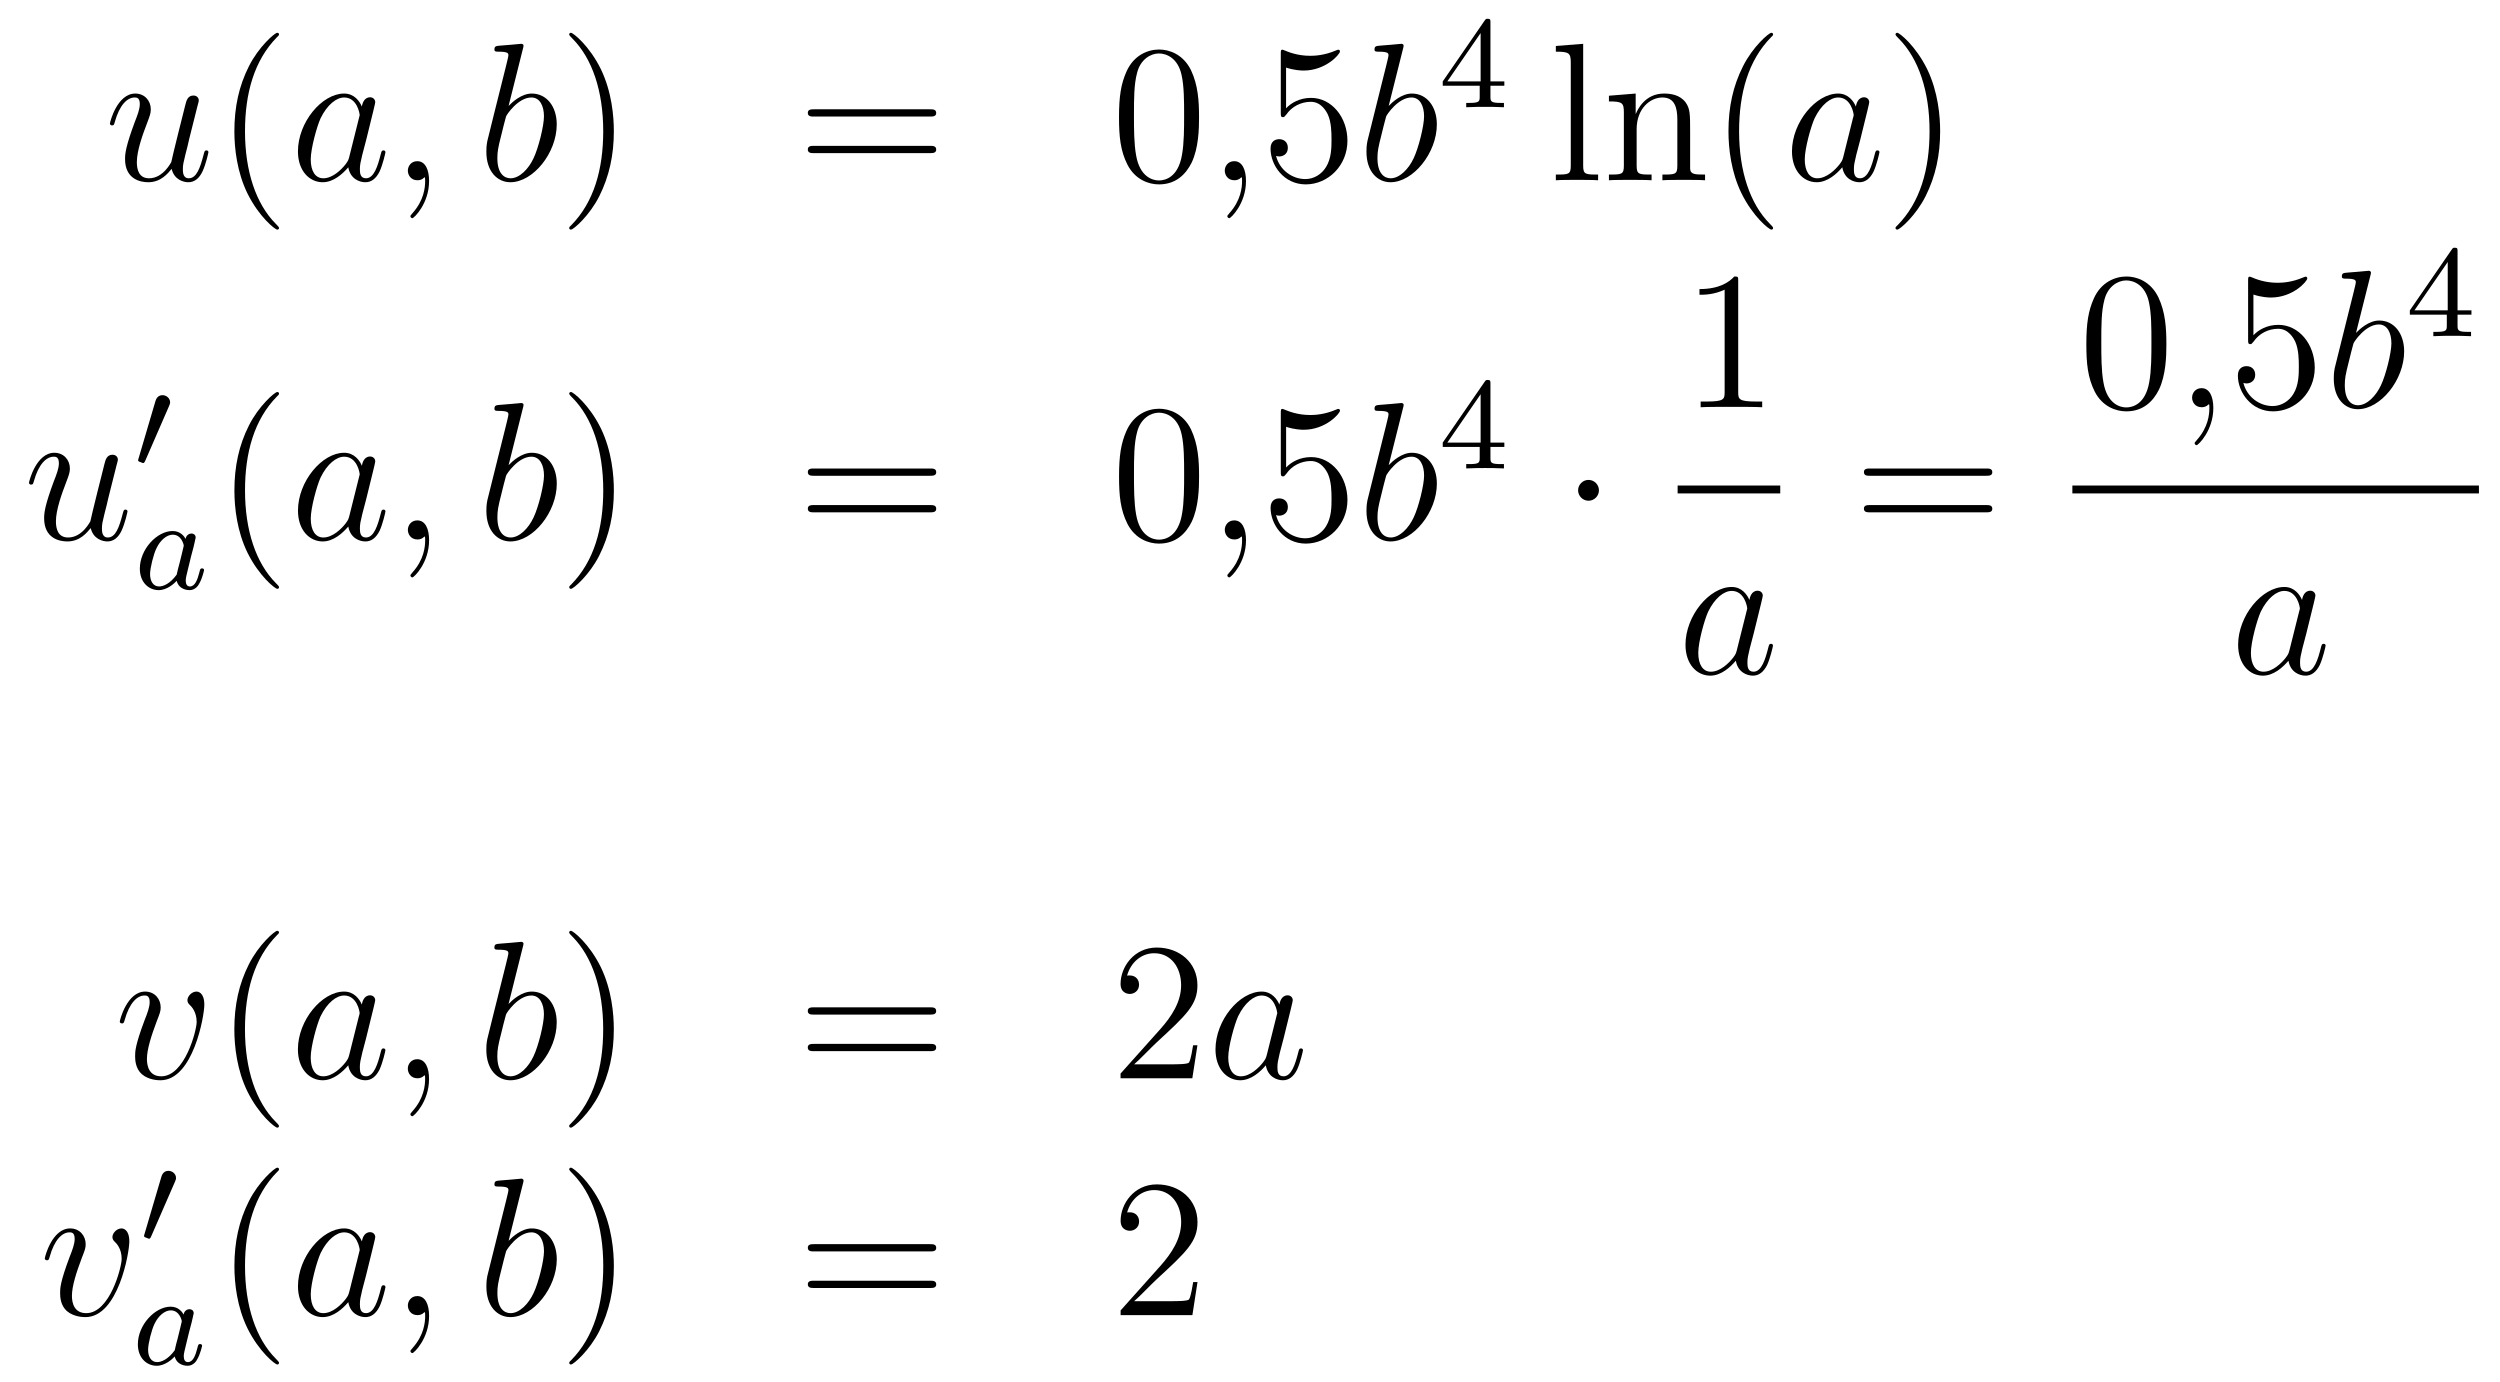 <?xml version='1.0'?>
<!-- This file was generated by dvisvgm 1.14.1 -->
<svg height='84pt' version='1.1' viewBox='0 -84 152 84' width='152pt' xmlns='http://www.w3.org/2000/svg' xmlns:xlink='http://www.w3.org/1999/xlink'>
<g id='page1'>
<g transform='matrix(1 0 0 1 -132 583)'>
<path d='M142.436 -656.733C142.592 -656.064 143.166 -655.92 143.453 -655.92C143.835 -655.92 144.122 -656.172 144.313 -656.578C144.516 -657.008 144.672 -657.713 144.672 -657.749C144.672 -657.809 144.624 -657.857 144.552 -657.857C144.445 -657.857 144.433 -657.797 144.385 -657.618C144.17 -656.793 143.954 -656.16 143.476 -656.16C143.118 -656.16 143.118 -656.554 143.118 -656.709C143.118 -656.984 143.153 -657.104 143.273 -657.606C143.357 -657.929 143.441 -658.252 143.512 -658.586L144.002 -660.535C144.086 -660.833 144.086 -660.858 144.086 -660.893C144.086 -661.073 143.943 -661.192 143.763 -661.192C143.417 -661.192 143.333 -660.893 143.261 -660.594C143.142 -660.128 142.496 -657.558 142.413 -657.14C142.401 -657.14 141.934 -656.16 141.062 -656.16C140.44 -656.16 140.32 -656.697 140.32 -657.14C140.32 -657.821 140.655 -658.777 140.966 -659.578C141.109 -659.961 141.169 -660.116 141.169 -660.355C141.169 -660.869 140.799 -661.312 140.225 -661.312C139.125 -661.312 138.683 -659.578 138.683 -659.483C138.683 -659.435 138.731 -659.375 138.814 -659.375C138.922 -659.375 138.934 -659.423 138.982 -659.59C139.268 -660.618 139.735 -661.073 140.189 -661.073C140.308 -661.073 140.5 -661.061 140.5 -660.678C140.5 -660.367 140.368 -660.021 140.189 -659.567C139.663 -658.144 139.603 -657.69 139.603 -657.331C139.603 -656.112 140.524 -655.92 141.014 -655.92C141.779 -655.92 142.197 -656.447 142.436 -656.733Z' fill-rule='evenodd'/>
<path d='M148.964 -653.135C148.964 -653.171 148.964 -653.195 148.761 -653.398C147.565 -654.606 146.896 -656.578 146.896 -659.017C146.896 -661.336 147.458 -663.332 148.844 -664.743C148.964 -664.85 148.964 -664.874 148.964 -664.91C148.964 -664.982 148.904 -665.006 148.856 -665.006C148.701 -665.006 147.721 -664.145 147.135 -662.973C146.525 -661.766 146.25 -660.487 146.25 -659.017C146.25 -657.952 146.418 -656.53 147.039 -655.251C147.744 -653.817 148.725 -653.039 148.856 -653.039C148.904 -653.039 148.964 -653.063 148.964 -653.135Z' fill-rule='evenodd'/>
<path d='M153.235 -657.462C153.176 -657.259 153.176 -657.235 153.008 -657.008C152.745 -656.673 152.22 -656.16 151.658 -656.16C151.167 -656.16 150.893 -656.602 150.893 -657.307C150.893 -657.965 151.263 -659.303 151.49 -659.806C151.897 -660.642 152.459 -661.073 152.925 -661.073C153.714 -661.073 153.869 -660.093 153.869 -659.997C153.869 -659.985 153.833 -659.829 153.821 -659.806L153.235 -657.462ZM154 -660.523C153.869 -660.833 153.546 -661.312 152.925 -661.312C151.574 -661.312 150.115 -659.567 150.115 -657.797C150.115 -656.614 150.809 -655.92 151.622 -655.92C152.279 -655.92 152.841 -656.434 153.176 -656.829C153.295 -656.124 153.857 -655.92 154.216 -655.92C154.575 -655.92 154.861 -656.136 155.076 -656.566C155.268 -656.973 155.435 -657.702 155.435 -657.749C155.435 -657.809 155.387 -657.857 155.316 -657.857C155.208 -657.857 155.196 -657.797 155.148 -657.618C154.969 -656.913 154.742 -656.16 154.252 -656.16C153.905 -656.16 153.881 -656.47 153.881 -656.709C153.881 -656.984 153.917 -657.116 154.025 -657.582C154.108 -657.881 154.168 -658.144 154.264 -658.491C154.706 -660.284 154.814 -660.714 154.814 -660.786C154.814 -660.953 154.682 -661.085 154.503 -661.085C154.12 -661.085 154.025 -660.666 154 -660.523ZM158.088 -655.992C158.088 -656.686 157.861 -657.2 157.371 -657.2C156.989 -657.2 156.797 -656.889 156.797 -656.626C156.797 -656.363 156.977 -656.04 157.383 -656.04C157.539 -656.04 157.67 -656.088 157.778 -656.195C157.801 -656.219 157.814 -656.219 157.825 -656.219C157.849 -656.219 157.849 -656.052 157.849 -655.992C157.849 -655.598 157.778 -654.821 157.084 -654.044C156.953 -653.9 156.953 -653.876 156.953 -653.853C156.953 -653.793 157.013 -653.733 157.072 -653.733C157.168 -653.733 158.088 -654.618 158.088 -655.992Z' fill-rule='evenodd'/>
<path d='M163.794 -664.037C163.806 -664.085 163.83 -664.157 163.83 -664.217C163.83 -664.336 163.711 -664.336 163.687 -664.336C163.675 -664.336 163.244 -664.3 163.029 -664.276C162.826 -664.264 162.647 -664.241 162.432 -664.228C162.145 -664.205 162.061 -664.193 162.061 -663.978C162.061 -663.858 162.18 -663.858 162.3 -663.858C162.91 -663.858 162.91 -663.75 162.91 -663.631C162.91 -663.547 162.814 -663.201 162.766 -662.985L162.479 -661.838C162.36 -661.36 161.678 -658.646 161.631 -658.431C161.571 -658.132 161.571 -657.929 161.571 -657.773C161.571 -656.554 162.252 -655.92 163.029 -655.92C164.416 -655.92 165.85 -657.702 165.85 -659.435C165.85 -660.535 165.229 -661.312 164.332 -661.312C163.711 -661.312 163.149 -660.798 162.922 -660.559L163.794 -664.037ZM163.041 -656.16C162.658 -656.16 162.24 -656.447 162.24 -657.379C162.24 -657.773 162.276 -658 162.491 -658.837C162.527 -658.993 162.718 -659.758 162.766 -659.913C162.79 -660.009 163.495 -661.073 164.308 -661.073C164.834 -661.073 165.073 -660.547 165.073 -659.925C165.073 -659.351 164.738 -658 164.44 -657.379C164.141 -656.733 163.591 -656.16 163.041 -656.16Z' fill-rule='evenodd'/>
<path d='M169.322 -659.017C169.322 -659.925 169.202 -661.407 168.533 -662.794C167.828 -664.228 166.847 -665.006 166.716 -665.006C166.668 -665.006 166.608 -664.982 166.608 -664.91C166.608 -664.874 166.608 -664.85 166.811 -664.647C168.007 -663.44 168.676 -661.467 168.676 -659.028C168.676 -656.709 168.114 -654.713 166.728 -653.302C166.608 -653.195 166.608 -653.171 166.608 -653.135C166.608 -653.063 166.668 -653.039 166.716 -653.039C166.871 -653.039 167.851 -653.9 168.437 -655.072C169.047 -656.291 169.322 -657.582 169.322 -659.017Z' fill-rule='evenodd'/>
<path d='M188.538 -659.913C188.706 -659.913 188.921 -659.913 188.921 -660.128C188.921 -660.355 188.718 -660.355 188.538 -660.355H181.497C181.33 -660.355 181.115 -660.355 181.115 -660.14C181.115 -659.913 181.318 -659.913 181.497 -659.913H188.538ZM188.538 -657.69C188.706 -657.69 188.921 -657.69 188.921 -657.905C188.921 -658.132 188.718 -658.132 188.538 -658.132H181.497C181.33 -658.132 181.115 -658.132 181.115 -657.917C181.115 -657.69 181.318 -657.69 181.497 -657.69H188.538Z' fill-rule='evenodd'/>
<path d='M204.902 -659.865C204.902 -660.858 204.842 -661.826 204.412 -662.734C203.922 -663.727 203.06 -663.989 202.475 -663.989C201.782 -663.989 200.933 -663.643 200.491 -662.651C200.156 -661.897 200.036 -661.156 200.036 -659.865C200.036 -658.706 200.12 -657.833 200.551 -656.984C201.017 -656.076 201.842 -655.789 202.464 -655.789C203.503 -655.789 204.101 -656.411 204.448 -657.104C204.878 -658 204.902 -659.172 204.902 -659.865ZM202.464 -656.028C202.081 -656.028 201.304 -656.243 201.077 -657.546C200.945 -658.263 200.945 -659.172 200.945 -660.009C200.945 -660.989 200.945 -661.873 201.137 -662.579C201.34 -663.38 201.949 -663.75 202.464 -663.75C202.918 -663.75 203.611 -663.475 203.838 -662.448C203.994 -661.766 203.994 -660.822 203.994 -660.009C203.994 -659.208 203.994 -658.299 203.862 -657.57C203.635 -656.255 202.882 -656.028 202.464 -656.028Z' fill-rule='evenodd'/>
<path d='M207.756 -655.992C207.756 -656.686 207.529 -657.2 207.04 -657.2C206.657 -657.2 206.466 -656.889 206.466 -656.626C206.466 -656.363 206.645 -656.04 207.052 -656.04C207.206 -656.04 207.338 -656.088 207.445 -656.195C207.469 -656.219 207.481 -656.219 207.493 -656.219C207.517 -656.219 207.517 -656.052 207.517 -655.992C207.517 -655.598 207.445 -654.821 206.753 -654.044C206.621 -653.9 206.621 -653.876 206.621 -653.853C206.621 -653.793 206.681 -653.733 206.741 -653.733C206.836 -653.733 207.756 -654.618 207.756 -655.992Z' fill-rule='evenodd'/>
<path d='M210.193 -662.89C210.708 -662.722 211.127 -662.71 211.258 -662.71C212.609 -662.71 213.469 -663.702 213.469 -663.87C213.469 -663.918 213.445 -663.978 213.373 -663.978C213.349 -663.978 213.326 -663.978 213.218 -663.93C212.549 -663.643 211.975 -663.607 211.664 -663.607C210.875 -663.607 210.313 -663.846 210.086 -663.942C210.002 -663.978 209.978 -663.978 209.966 -663.978C209.872 -663.978 209.872 -663.906 209.872 -663.714V-660.164C209.872 -659.949 209.872 -659.877 210.014 -659.877C210.074 -659.877 210.086 -659.889 210.206 -660.033C210.541 -660.523 211.103 -660.81 211.7 -660.81C212.334 -660.81 212.645 -660.224 212.74 -660.021C212.944 -659.554 212.956 -658.969 212.956 -658.514C212.956 -658.06 212.956 -657.379 212.621 -656.841C212.358 -656.411 211.891 -656.112 211.366 -656.112C210.576 -656.112 209.8 -656.65 209.584 -657.522C209.644 -657.498 209.716 -657.487 209.776 -657.487C209.978 -657.487 210.301 -657.606 210.301 -658.012C210.301 -658.347 210.074 -658.538 209.776 -658.538C209.561 -658.538 209.249 -658.431 209.249 -657.965C209.249 -656.948 210.062 -655.789 211.39 -655.789C212.74 -655.789 213.924 -656.925 213.924 -658.443C213.924 -659.865 212.968 -661.049 211.712 -661.049C211.031 -661.049 210.505 -660.75 210.193 -660.415V-662.89Z' fill-rule='evenodd'/>
<path d='M217.304 -664.037C217.316 -664.085 217.34 -664.157 217.34 -664.217C217.34 -664.336 217.22 -664.336 217.196 -664.336C217.184 -664.336 216.755 -664.3 216.539 -664.276C216.336 -664.264 216.156 -664.241 215.941 -664.228C215.654 -664.205 215.57 -664.193 215.57 -663.978C215.57 -663.858 215.69 -663.858 215.81 -663.858C216.42 -663.858 216.42 -663.75 216.42 -663.631C216.42 -663.547 216.324 -663.201 216.276 -662.985L215.989 -661.838C215.869 -661.36 215.189 -658.646 215.141 -658.431C215.081 -658.132 215.081 -657.929 215.081 -657.773C215.081 -656.554 215.762 -655.92 216.539 -655.92C217.926 -655.92 219.36 -657.702 219.36 -659.435C219.36 -660.535 218.738 -661.312 217.842 -661.312C217.22 -661.312 216.659 -660.798 216.432 -660.559L217.304 -664.037ZM216.551 -656.16C216.168 -656.16 215.75 -656.447 215.75 -657.379C215.75 -657.773 215.785 -658 216.001 -658.837C216.037 -658.993 216.228 -659.758 216.276 -659.913C216.3 -660.009 217.006 -661.073 217.818 -661.073C218.344 -661.073 218.584 -660.547 218.584 -659.925C218.584 -659.351 218.249 -658 217.95 -657.379C217.651 -656.733 217.1 -656.16 216.551 -656.16Z' fill-rule='evenodd'/>
<path d='M222.619 -665.636C222.619 -665.795 222.619 -665.859 222.452 -665.859C222.349 -665.859 222.341 -665.851 222.26 -665.739L219.719 -662.05V-661.787H221.966V-661.125C221.966 -660.831 221.942 -660.743 221.329 -660.743H221.146V-660.48C221.822 -660.504 221.839 -660.504 222.293 -660.504S222.763 -660.504 223.44 -660.48V-660.743H223.256C222.643 -660.743 222.619 -660.831 222.619 -661.125V-661.787H223.464V-662.05H222.619V-665.636ZM222.022 -664.99V-662.05H219.998L222.022 -664.99Z' fill-rule='evenodd'/>
<path d='M228.257 -664.336L226.595 -664.205V-663.858C227.407 -663.858 227.503 -663.774 227.503 -663.188V-656.925C227.503 -656.387 227.371 -656.387 226.595 -656.387V-656.04C226.93 -656.064 227.515 -656.064 227.874 -656.064C228.232 -656.064 228.83 -656.064 229.165 -656.04V-656.387C228.4 -656.387 228.257 -656.387 228.257 -656.925V-664.336ZM234.76 -658.945C234.76 -660.057 234.76 -660.391 234.485 -660.774C234.138 -661.24 233.576 -661.312 233.17 -661.312C232.01 -661.312 231.556 -660.32 231.461 -660.081H231.449V-661.312L229.823 -661.18V-660.833C230.635 -660.833 230.731 -660.75 230.731 -660.164V-656.925C230.731 -656.387 230.599 -656.387 229.823 -656.387V-656.04C230.134 -656.064 230.779 -656.064 231.113 -656.064C231.461 -656.064 232.105 -656.064 232.416 -656.04V-656.387C231.652 -656.387 231.508 -656.387 231.508 -656.925V-659.148C231.508 -660.403 232.333 -661.073 233.074 -661.073C233.815 -661.073 233.982 -660.463 233.982 -659.734V-656.925C233.982 -656.387 233.851 -656.387 233.074 -656.387V-656.04C233.384 -656.064 234.03 -656.064 234.365 -656.064C234.712 -656.064 235.357 -656.064 235.668 -656.04V-656.387C235.07 -656.387 234.772 -656.387 234.76 -656.745V-658.945ZM239.804 -653.135C239.804 -653.171 239.804 -653.195 239.602 -653.398C238.406 -654.606 237.737 -656.578 237.737 -659.017C237.737 -661.336 238.298 -663.332 239.686 -664.743C239.804 -664.85 239.804 -664.874 239.804 -664.91C239.804 -664.982 239.746 -665.006 239.698 -665.006C239.542 -665.006 238.561 -664.145 237.976 -662.973C237.366 -661.766 237.091 -660.487 237.091 -659.017C237.091 -657.952 237.258 -656.53 237.88 -655.251C238.585 -653.817 239.566 -653.039 239.698 -653.039C239.746 -653.039 239.804 -653.063 239.804 -653.135Z' fill-rule='evenodd'/>
<path d='M244.072 -657.462C244.012 -657.259 244.012 -657.235 243.845 -657.008C243.582 -656.673 243.055 -656.16 242.494 -656.16C242.004 -656.16 241.729 -656.602 241.729 -657.307C241.729 -657.965 242.099 -659.303 242.327 -659.806C242.732 -660.642 243.295 -661.073 243.761 -661.073C244.549 -661.073 244.705 -660.093 244.705 -659.997C244.705 -659.985 244.669 -659.829 244.657 -659.806L244.072 -657.462ZM244.836 -660.523C244.705 -660.833 244.382 -661.312 243.761 -661.312C242.41 -661.312 240.952 -659.567 240.952 -657.797C240.952 -656.614 241.645 -655.92 242.458 -655.92C243.115 -655.92 243.677 -656.434 244.012 -656.829C244.132 -656.124 244.693 -655.92 245.052 -655.92S245.698 -656.136 245.912 -656.566C246.103 -656.973 246.271 -657.702 246.271 -657.749C246.271 -657.809 246.223 -657.857 246.151 -657.857C246.044 -657.857 246.032 -657.797 245.984 -657.618C245.806 -656.913 245.578 -656.16 245.088 -656.16C244.741 -656.16 244.717 -656.47 244.717 -656.709C244.717 -656.984 244.753 -657.116 244.861 -657.582C244.944 -657.881 245.004 -658.144 245.1 -658.491C245.542 -660.284 245.65 -660.714 245.65 -660.786C245.65 -660.953 245.518 -661.085 245.339 -661.085C244.956 -661.085 244.861 -660.666 244.836 -660.523Z' fill-rule='evenodd'/>
<path d='M249.961 -659.017C249.961 -659.925 249.842 -661.407 249.173 -662.794C248.467 -664.228 247.487 -665.006 247.356 -665.006C247.308 -665.006 247.248 -664.982 247.248 -664.91C247.248 -664.874 247.248 -664.85 247.451 -664.647C248.647 -663.44 249.317 -661.467 249.317 -659.028C249.317 -656.709 248.754 -654.713 247.368 -653.302C247.248 -653.195 247.248 -653.171 247.248 -653.135C247.248 -653.063 247.308 -653.039 247.356 -653.039C247.511 -653.039 248.491 -653.9 249.077 -655.072C249.686 -656.291 249.961 -657.582 249.961 -659.017Z' fill-rule='evenodd'/>
<path d='M137.516 -634.893C137.672 -634.224 138.246 -634.08 138.533 -634.08C138.915 -634.08 139.202 -634.332 139.393 -634.738C139.596 -635.168 139.752 -635.873 139.752 -635.909C139.752 -635.969 139.704 -636.017 139.632 -636.017C139.525 -636.017 139.513 -635.957 139.465 -635.778C139.25 -634.953 139.034 -634.32 138.556 -634.32C138.198 -634.32 138.198 -634.714 138.198 -634.869C138.198 -635.144 138.233 -635.264 138.353 -635.766C138.437 -636.089 138.521 -636.412 138.592 -636.746L139.082 -638.695C139.166 -638.993 139.166 -639.018 139.166 -639.053C139.166 -639.233 139.023 -639.352 138.843 -639.352C138.497 -639.352 138.413 -639.053 138.341 -638.754C138.222 -638.288 137.576 -635.718 137.493 -635.3C137.481 -635.3 137.014 -634.32 136.142 -634.32C135.52 -634.32 135.4 -634.857 135.4 -635.3C135.4 -635.981 135.735 -636.937 136.046 -637.738C136.189 -638.121 136.249 -638.276 136.249 -638.515C136.249 -639.029 135.879 -639.472 135.305 -639.472C134.205 -639.472 133.763 -637.738 133.763 -637.643C133.763 -637.595 133.811 -637.535 133.894 -637.535C134.002 -637.535 134.014 -637.583 134.062 -637.75C134.348 -638.778 134.815 -639.233 135.269 -639.233C135.388 -639.233 135.58 -639.221 135.58 -638.838C135.58 -638.527 135.448 -638.181 135.269 -637.727C134.743 -636.304 134.683 -635.85 134.683 -635.491C134.683 -634.272 135.604 -634.08 136.094 -634.08C136.859 -634.08 137.277 -634.607 137.516 -634.893Z' fill-rule='evenodd'/>
<path d='M142.272 -642.297C142.312 -642.401 142.343 -642.456 142.343 -642.536C142.343 -642.799 142.104 -642.974 141.881 -642.974C141.563 -642.974 141.475 -642.695 141.443 -642.584L140.431 -639.149C140.399 -639.054 140.399 -639.03 140.399 -639.022C140.399 -638.95 140.447 -638.934 140.527 -638.91C140.67 -638.847 140.686 -638.847 140.702 -638.847C140.726 -638.847 140.773 -638.847 140.829 -638.982L142.272 -642.297Z' fill-rule='evenodd'/>
<path d='M143.284 -634.236C143.212 -634.372 142.981 -634.714 142.495 -634.714C141.547 -634.714 140.502 -633.607 140.502 -632.427C140.502 -631.598 141.037 -631.12 141.65 -631.12C142.16 -631.12 142.598 -631.527 142.742 -631.686C142.885 -631.136 143.427 -631.12 143.523 -631.12C143.889 -631.12 144.072 -631.423 144.136 -631.558C144.296 -631.845 144.407 -632.307 144.407 -632.339C144.407 -632.387 144.375 -632.443 144.28 -632.443S144.168 -632.395 144.12 -632.196C144.009 -631.758 143.857 -631.343 143.547 -631.343C143.363 -631.343 143.292 -631.495 143.292 -631.718C143.292 -631.853 143.363 -632.124 143.411 -632.323C143.459 -632.523 143.578 -633.001 143.61 -633.144L143.77 -633.75C143.809 -633.941 143.897 -634.276 143.897 -634.316C143.897 -634.499 143.746 -634.563 143.642 -634.563C143.523 -634.563 143.323 -634.483 143.284 -634.236ZM142.742 -632.061C142.343 -631.511 141.929 -631.343 141.674 -631.343C141.308 -631.343 141.124 -631.678 141.124 -632.092C141.124 -632.467 141.339 -633.32 141.515 -633.67C141.746 -634.156 142.136 -634.491 142.503 -634.491C143.021 -634.491 143.172 -633.909 143.172 -633.814C143.172 -633.782 142.973 -633.001 142.925 -632.794C142.822 -632.419 142.822 -632.403 142.742 -632.061Z' fill-rule='evenodd'/>
<path d='M148.965 -631.295C148.965 -631.331 148.965 -631.355 148.762 -631.558C147.567 -632.766 146.897 -634.738 146.897 -637.177C146.897 -639.496 147.459 -641.492 148.846 -642.903C148.965 -643.01 148.965 -643.034 148.965 -643.07C148.965 -643.142 148.905 -643.166 148.857 -643.166C148.702 -643.166 147.722 -642.305 147.136 -641.133C146.527 -639.926 146.252 -638.647 146.252 -637.177C146.252 -636.112 146.419 -634.69 147.04 -633.411C147.746 -631.977 148.726 -631.199 148.857 -631.199C148.905 -631.199 148.965 -631.223 148.965 -631.295Z' fill-rule='evenodd'/>
<path d='M153.237 -635.622C153.177 -635.419 153.177 -635.395 153.009 -635.168C152.747 -634.833 152.221 -634.32 151.659 -634.32C151.169 -634.32 150.894 -634.762 150.894 -635.467C150.894 -636.125 151.264 -637.463 151.491 -637.966C151.898 -638.802 152.46 -639.233 152.926 -639.233C153.715 -639.233 153.87 -638.253 153.87 -638.157C153.87 -638.145 153.834 -637.989 153.823 -637.966L153.237 -635.622ZM154.002 -638.683C153.87 -638.993 153.548 -639.472 152.926 -639.472C151.575 -639.472 150.117 -637.727 150.117 -635.957C150.117 -634.774 150.81 -634.08 151.623 -634.08C152.28 -634.08 152.842 -634.594 153.177 -634.989C153.296 -634.284 153.858 -634.08 154.217 -634.08S154.863 -634.296 155.078 -634.726C155.269 -635.133 155.436 -635.862 155.436 -635.909C155.436 -635.969 155.389 -636.017 155.317 -636.017C155.209 -636.017 155.197 -635.957 155.15 -635.778C154.97 -635.073 154.743 -634.32 154.253 -634.32C153.906 -634.32 153.882 -634.63 153.882 -634.869C153.882 -635.144 153.918 -635.276 154.026 -635.742C154.11 -636.041 154.169 -636.304 154.265 -636.651C154.707 -638.444 154.815 -638.874 154.815 -638.946C154.815 -639.113 154.683 -639.245 154.504 -639.245C154.121 -639.245 154.026 -638.826 154.002 -638.683ZM158.089 -634.152C158.089 -634.846 157.863 -635.36 157.372 -635.36C156.99 -635.36 156.798 -635.049 156.798 -634.786C156.798 -634.523 156.978 -634.2 157.384 -634.2C157.54 -634.2 157.671 -634.248 157.779 -634.355C157.803 -634.379 157.815 -634.379 157.827 -634.379C157.85 -634.379 157.85 -634.212 157.85 -634.152C157.85 -633.758 157.779 -632.981 157.085 -632.204C156.954 -632.06 156.954 -632.036 156.954 -632.013C156.954 -631.953 157.014 -631.893 157.074 -631.893C157.169 -631.893 158.089 -632.778 158.089 -634.152Z' fill-rule='evenodd'/>
<path d='M163.795 -642.197C163.808 -642.245 163.831 -642.317 163.831 -642.377C163.831 -642.496 163.712 -642.496 163.688 -642.496C163.676 -642.496 163.246 -642.46 163.03 -642.436C162.827 -642.424 162.648 -642.401 162.433 -642.388C162.146 -642.365 162.062 -642.353 162.062 -642.138C162.062 -642.018 162.182 -642.018 162.301 -642.018C162.911 -642.018 162.911 -641.91 162.911 -641.791C162.911 -641.707 162.815 -641.361 162.768 -641.145L162.481 -639.998C162.361 -639.52 161.68 -636.806 161.632 -636.591C161.572 -636.292 161.572 -636.089 161.572 -635.933C161.572 -634.714 162.253 -634.08 163.03 -634.08C164.417 -634.08 165.852 -635.862 165.852 -637.595C165.852 -638.695 165.23 -639.472 164.333 -639.472C163.712 -639.472 163.15 -638.958 162.923 -638.719L163.795 -642.197ZM163.043 -634.32C162.66 -634.32 162.242 -634.607 162.242 -635.539C162.242 -635.933 162.277 -636.16 162.492 -636.997C162.528 -637.153 162.72 -637.918 162.768 -638.073C162.791 -638.169 163.497 -639.233 164.309 -639.233C164.835 -639.233 165.075 -638.707 165.075 -638.085C165.075 -637.511 164.74 -636.16 164.441 -635.539C164.142 -634.893 163.592 -634.32 163.043 -634.32Z' fill-rule='evenodd'/>
<path d='M169.323 -637.177C169.323 -638.085 169.204 -639.567 168.534 -640.954C167.829 -642.388 166.849 -643.166 166.717 -643.166C166.669 -643.166 166.61 -643.142 166.61 -643.07C166.61 -643.034 166.61 -643.01 166.813 -642.807C168.008 -641.6 168.678 -639.627 168.678 -637.188C168.678 -634.869 168.116 -632.873 166.729 -631.462C166.61 -631.355 166.61 -631.331 166.61 -631.295C166.61 -631.223 166.669 -631.199 166.717 -631.199C166.872 -631.199 167.853 -632.06 168.439 -633.232C169.048 -634.451 169.323 -635.742 169.323 -637.177Z' fill-rule='evenodd'/>
<path d='M188.54 -638.073C188.707 -638.073 188.922 -638.073 188.922 -638.288C188.922 -638.515 188.719 -638.515 188.54 -638.515H181.499C181.331 -638.515 181.116 -638.515 181.116 -638.3C181.116 -638.073 181.319 -638.073 181.499 -638.073H188.54ZM188.54 -635.85C188.707 -635.85 188.922 -635.85 188.922 -636.065C188.922 -636.292 188.719 -636.292 188.54 -636.292H181.499C181.331 -636.292 181.116 -636.292 181.116 -636.077C181.116 -635.85 181.319 -635.85 181.499 -635.85H188.54Z' fill-rule='evenodd'/>
<path d='M204.904 -638.025C204.904 -639.018 204.844 -639.986 204.413 -640.894C203.923 -641.887 203.062 -642.149 202.476 -642.149C201.784 -642.149 200.934 -641.803 200.492 -640.811C200.158 -640.057 200.038 -639.316 200.038 -638.025C200.038 -636.866 200.122 -635.993 200.552 -635.144C201.018 -634.236 201.844 -633.949 202.465 -633.949C203.504 -633.949 204.102 -634.571 204.449 -635.264C204.88 -636.16 204.904 -637.332 204.904 -638.025ZM202.465 -634.188C202.082 -634.188 201.305 -634.403 201.078 -635.706C200.946 -636.423 200.946 -637.332 200.946 -638.169C200.946 -639.149 200.946 -640.033 201.138 -640.739C201.341 -641.54 201.95 -641.91 202.465 -641.91C202.919 -641.91 203.612 -641.635 203.839 -640.608C203.995 -639.926 203.995 -638.982 203.995 -638.169C203.995 -637.368 203.995 -636.459 203.863 -635.73C203.636 -634.415 202.883 -634.188 202.465 -634.188Z' fill-rule='evenodd'/>
<path d='M207.757 -634.152C207.757 -634.846 207.53 -635.36 207.041 -635.36C206.658 -635.36 206.467 -635.049 206.467 -634.786C206.467 -634.523 206.646 -634.2 207.053 -634.2C207.208 -634.2 207.34 -634.248 207.448 -634.355C207.47 -634.379 207.482 -634.379 207.494 -634.379C207.518 -634.379 207.518 -634.212 207.518 -634.152C207.518 -633.758 207.448 -632.981 206.754 -632.204C206.622 -632.06 206.622 -632.036 206.622 -632.013C206.622 -631.953 206.682 -631.893 206.742 -631.893C206.837 -631.893 207.757 -632.778 207.757 -634.152Z' fill-rule='evenodd'/>
<path d='M210.196 -641.05C210.709 -640.882 211.128 -640.87 211.259 -640.87C212.61 -640.87 213.47 -641.862 213.47 -642.03C213.47 -642.078 213.446 -642.138 213.376 -642.138C213.35 -642.138 213.328 -642.138 213.22 -642.09C212.55 -641.803 211.976 -641.767 211.666 -641.767C210.876 -641.767 210.314 -642.006 210.088 -642.102C210.004 -642.138 209.98 -642.138 209.968 -642.138C209.873 -642.138 209.873 -642.066 209.873 -641.874V-638.324C209.873 -638.109 209.873 -638.037 210.016 -638.037C210.076 -638.037 210.088 -638.049 210.208 -638.193C210.542 -638.683 211.104 -638.97 211.702 -638.97C212.335 -638.97 212.646 -638.384 212.741 -638.181C212.945 -637.714 212.957 -637.129 212.957 -636.674C212.957 -636.22 212.957 -635.539 212.622 -635.001C212.359 -634.571 211.892 -634.272 211.367 -634.272C210.577 -634.272 209.801 -634.81 209.585 -635.682C209.645 -635.658 209.717 -635.647 209.777 -635.647C209.98 -635.647 210.302 -635.766 210.302 -636.172C210.302 -636.507 210.076 -636.698 209.777 -636.698C209.562 -636.698 209.251 -636.591 209.251 -636.125C209.251 -635.108 210.064 -633.949 211.391 -633.949C212.741 -633.949 213.925 -635.085 213.925 -636.603C213.925 -638.025 212.969 -639.209 211.714 -639.209C211.032 -639.209 210.506 -638.91 210.196 -638.575V-641.05Z' fill-rule='evenodd'/>
<path d='M217.306 -642.197C217.318 -642.245 217.342 -642.317 217.342 -642.377C217.342 -642.496 217.222 -642.496 217.198 -642.496C217.186 -642.496 216.756 -642.46 216.54 -642.436C216.337 -642.424 216.157 -642.401 215.942 -642.388C215.656 -642.365 215.572 -642.353 215.572 -642.138C215.572 -642.018 215.692 -642.018 215.812 -642.018C216.421 -642.018 216.421 -641.91 216.421 -641.791C216.421 -641.707 216.325 -641.361 216.277 -641.145L215.99 -639.998C215.87 -639.52 215.19 -636.806 215.142 -636.591C215.082 -636.292 215.082 -636.089 215.082 -635.933C215.082 -634.714 215.764 -634.08 216.54 -634.08C217.927 -634.08 219.361 -635.862 219.361 -637.595C219.361 -638.695 218.74 -639.472 217.843 -639.472C217.222 -639.472 216.66 -638.958 216.433 -638.719L217.306 -642.197ZM216.552 -634.32C216.169 -634.32 215.752 -634.607 215.752 -635.539C215.752 -635.933 215.788 -636.16 216.002 -636.997C216.038 -637.153 216.229 -637.918 216.277 -638.073C216.301 -638.169 217.007 -639.233 217.819 -639.233C218.345 -639.233 218.585 -638.707 218.585 -638.085C218.585 -637.511 218.25 -636.16 217.951 -635.539C217.652 -634.893 217.102 -634.32 216.552 -634.32Z' fill-rule='evenodd'/>
<path d='M222.619 -643.676C222.619 -643.835 222.619 -643.899 222.452 -643.899C222.349 -643.899 222.341 -643.891 222.26 -643.779L219.719 -640.09V-639.827H221.966V-639.165C221.966 -638.871 221.942 -638.783 221.329 -638.783H221.146V-638.52C221.822 -638.544 221.839 -638.544 222.293 -638.544S222.763 -638.544 223.44 -638.52V-638.783H223.256C222.643 -638.783 222.619 -638.871 222.619 -639.165V-639.827H223.464V-640.09H222.619V-643.676ZM222.022 -643.03V-640.09H219.998L222.022 -643.03Z' fill-rule='evenodd'/>
<path d='M229.216 -637.188C229.216 -637.535 228.929 -637.822 228.582 -637.822S227.948 -637.535 227.948 -637.188C227.948 -636.842 228.235 -636.555 228.582 -636.555S229.216 -636.842 229.216 -637.188Z' fill-rule='evenodd'/>
<path d='M237.683 -649.902C237.683 -650.178 237.683 -650.189 237.444 -650.189C237.157 -649.867 236.56 -649.424 235.328 -649.424V-649.078C235.603 -649.078 236.201 -649.078 236.858 -649.388V-643.16C236.858 -642.73 236.822 -642.587 235.77 -642.587H235.399V-642.24C235.722 -642.264 236.882 -642.264 237.276 -642.264C237.671 -642.264 238.818 -642.264 239.141 -642.24V-642.587H238.771C237.719 -642.587 237.683 -642.73 237.683 -643.16V-649.902Z' fill-rule='evenodd'/>
<path d='M234 -637H240.239V-637.48H234'/>
<path d='M237.598 -627.462C237.539 -627.259 237.539 -627.235 237.371 -627.008C237.108 -626.673 236.582 -626.16 236.021 -626.16C235.53 -626.16 235.255 -626.602 235.255 -627.307C235.255 -627.965 235.626 -629.303 235.853 -629.806C236.26 -630.642 236.821 -631.073 237.288 -631.073C238.076 -631.073 238.232 -630.093 238.232 -629.997C238.232 -629.985 238.196 -629.829 238.184 -629.806L237.598 -627.462ZM238.363 -630.523C238.232 -630.833 237.91 -631.312 237.288 -631.312C235.937 -631.312 234.478 -629.567 234.478 -627.797C234.478 -626.614 235.171 -625.92 235.985 -625.92C236.642 -625.92 237.204 -626.434 237.539 -626.829C237.658 -626.124 238.219 -625.92 238.578 -625.92S239.224 -626.136 239.44 -626.566C239.63 -626.973 239.798 -627.702 239.798 -627.749C239.798 -627.809 239.75 -627.857 239.678 -627.857C239.57 -627.857 239.558 -627.797 239.51 -627.618C239.332 -626.913 239.105 -626.16 238.614 -626.16C238.267 -626.16 238.243 -626.47 238.243 -626.709C238.243 -626.984 238.279 -627.116 238.387 -627.582C238.471 -627.881 238.531 -628.144 238.626 -628.491C239.069 -630.284 239.177 -630.714 239.177 -630.786C239.177 -630.953 239.045 -631.085 238.865 -631.085C238.483 -631.085 238.387 -630.666 238.363 -630.523Z' fill-rule='evenodd'/>
<path d='M252.749 -638.073C252.917 -638.073 253.132 -638.073 253.132 -638.288C253.132 -638.515 252.929 -638.515 252.749 -638.515H245.708C245.54 -638.515 245.326 -638.515 245.326 -638.3C245.326 -638.073 245.528 -638.073 245.708 -638.073H252.749ZM252.749 -635.85C252.917 -635.85 253.132 -635.85 253.132 -636.065C253.132 -636.292 252.929 -636.292 252.749 -636.292H245.708C245.54 -636.292 245.326 -636.292 245.326 -636.077C245.326 -635.85 245.528 -635.85 245.708 -635.85H252.749Z' fill-rule='evenodd'/>
<path d='M263.716 -646.065C263.716 -647.058 263.656 -648.026 263.225 -648.934C262.735 -649.927 261.875 -650.189 261.289 -650.189C260.596 -650.189 259.746 -649.843 259.304 -648.851C258.97 -648.097 258.85 -647.356 258.85 -646.065C258.85 -644.906 258.934 -644.033 259.364 -643.184C259.83 -642.276 260.656 -641.989 261.277 -641.989C262.316 -641.989 262.914 -642.611 263.261 -643.304C263.692 -644.2 263.716 -645.372 263.716 -646.065ZM261.277 -642.228C260.894 -642.228 260.117 -642.443 259.89 -643.746C259.759 -644.463 259.759 -645.372 259.759 -646.209C259.759 -647.189 259.759 -648.073 259.95 -648.779C260.153 -649.58 260.762 -649.95 261.277 -649.95C261.731 -649.95 262.424 -649.675 262.651 -648.648C262.807 -647.966 262.807 -647.022 262.807 -646.209C262.807 -645.408 262.807 -644.499 262.675 -643.77C262.448 -642.455 261.695 -642.228 261.277 -642.228Z' fill-rule='evenodd'/>
<path d='M266.57 -642.192C266.57 -642.886 266.342 -643.4 265.853 -643.4C265.47 -643.4 265.279 -643.089 265.279 -642.826C265.279 -642.563 265.458 -642.24 265.865 -642.24C266.02 -642.24 266.152 -642.288 266.26 -642.395C266.282 -642.419 266.296 -642.419 266.308 -642.419C266.33 -642.419 266.33 -642.252 266.33 -642.192C266.33 -641.798 266.26 -641.021 265.566 -640.244C265.434 -640.1 265.434 -640.076 265.434 -640.053C265.434 -639.993 265.494 -639.933 265.554 -639.933C265.65 -639.933 266.57 -640.818 266.57 -642.192Z' fill-rule='evenodd'/>
<path d='M269.008 -649.09C269.521 -648.922 269.94 -648.91 270.071 -648.91C271.422 -648.91 272.282 -649.902 272.282 -650.07C272.282 -650.118 272.258 -650.178 272.188 -650.178C272.164 -650.178 272.14 -650.178 272.032 -650.13C271.362 -649.843 270.788 -649.807 270.478 -649.807C269.689 -649.807 269.126 -650.046 268.9 -650.142C268.816 -650.178 268.792 -650.178 268.781 -650.178C268.685 -650.178 268.685 -650.106 268.685 -649.914V-646.364C268.685 -646.149 268.685 -646.077 268.828 -646.077C268.888 -646.077 268.9 -646.089 269.02 -646.233C269.354 -646.723 269.916 -647.01 270.514 -647.01C271.147 -647.01 271.458 -646.424 271.554 -646.221C271.757 -645.754 271.769 -645.169 271.769 -644.714C271.769 -644.26 271.769 -643.579 271.434 -643.041C271.171 -642.611 270.704 -642.312 270.179 -642.312C269.389 -642.312 268.613 -642.85 268.398 -643.722C268.458 -643.698 268.529 -643.687 268.589 -643.687C268.792 -643.687 269.116 -643.806 269.116 -644.212C269.116 -644.547 268.888 -644.738 268.589 -644.738C268.374 -644.738 268.063 -644.631 268.063 -644.165C268.063 -643.148 268.876 -641.989 270.203 -641.989C271.554 -641.989 272.737 -643.125 272.737 -644.643C272.737 -646.065 271.781 -647.249 270.526 -647.249C269.844 -647.249 269.318 -646.95 269.008 -646.615V-649.09Z' fill-rule='evenodd'/>
<path d='M276.118 -650.237C276.13 -650.285 276.154 -650.357 276.154 -650.417C276.154 -650.536 276.034 -650.536 276.01 -650.536C275.998 -650.536 275.568 -650.5 275.352 -650.476C275.149 -650.464 274.97 -650.441 274.754 -650.428C274.468 -650.405 274.385 -650.393 274.385 -650.178C274.385 -650.058 274.504 -650.058 274.624 -650.058C275.233 -650.058 275.233 -649.95 275.233 -649.831C275.233 -649.747 275.137 -649.401 275.089 -649.185L274.802 -648.038C274.682 -647.56 274.002 -644.846 273.954 -644.631C273.894 -644.332 273.894 -644.129 273.894 -643.973C273.894 -642.754 274.576 -642.12 275.352 -642.12C276.739 -642.12 278.173 -643.902 278.173 -645.635C278.173 -646.735 277.552 -647.512 276.655 -647.512C276.034 -647.512 275.472 -646.998 275.245 -646.759L276.118 -650.237ZM275.364 -642.36C274.981 -642.36 274.564 -642.647 274.564 -643.579C274.564 -643.973 274.6 -644.2 274.814 -645.037C274.85 -645.193 275.041 -645.958 275.089 -646.113C275.113 -646.209 275.819 -647.273 276.631 -647.273C277.157 -647.273 277.397 -646.747 277.397 -646.125C277.397 -645.551 277.062 -644.2 276.763 -643.579C276.464 -642.933 275.915 -642.36 275.364 -642.36Z' fill-rule='evenodd'/>
<path d='M281.419 -651.716C281.419 -651.875 281.419 -651.939 281.252 -651.939C281.149 -651.939 281.141 -651.931 281.06 -651.819L278.519 -648.13V-647.867H280.766V-647.205C280.766 -646.911 280.742 -646.823 280.129 -646.823H279.946V-646.56C280.622 -646.584 280.639 -646.584 281.093 -646.584C281.546 -646.584 281.563 -646.584 282.24 -646.56V-646.823H282.056C281.443 -646.823 281.419 -646.911 281.419 -647.205V-647.867H282.264V-648.13H281.419V-651.716ZM280.822 -651.07V-648.13H278.798L280.822 -651.07Z' fill-rule='evenodd'/>
<path d='M258 -637H282.719V-637.48H258'/>
<path d='M271.198 -627.462C271.139 -627.259 271.139 -627.235 270.971 -627.008C270.708 -626.673 270.182 -626.16 269.621 -626.16C269.13 -626.16 268.855 -626.602 268.855 -627.307C268.855 -627.965 269.226 -629.303 269.453 -629.806C269.86 -630.642 270.421 -631.073 270.888 -631.073C271.676 -631.073 271.832 -630.093 271.832 -629.997C271.832 -629.985 271.796 -629.829 271.784 -629.806L271.198 -627.462ZM271.963 -630.523C271.832 -630.833 271.51 -631.312 270.888 -631.312C269.537 -631.312 268.078 -629.567 268.078 -627.797C268.078 -626.614 268.771 -625.92 269.585 -625.92C270.242 -625.92 270.804 -626.434 271.139 -626.829C271.258 -626.124 271.819 -625.92 272.178 -625.92S272.824 -626.136 273.04 -626.566C273.23 -626.973 273.398 -627.702 273.398 -627.749C273.398 -627.809 273.35 -627.857 273.278 -627.857C273.17 -627.857 273.158 -627.797 273.11 -627.618C272.932 -626.913 272.705 -626.16 272.214 -626.16C271.867 -626.16 271.843 -626.47 271.843 -626.709C271.843 -626.984 271.879 -627.116 271.987 -627.582C272.071 -627.881 272.131 -628.144 272.226 -628.491C272.669 -630.284 272.777 -630.714 272.777 -630.786C272.777 -630.953 272.645 -631.085 272.465 -631.085C272.083 -631.085 271.987 -630.666 271.963 -630.523Z' fill-rule='evenodd'/>
<path d='M144.423 -605.911C144.423 -606.664 144.041 -606.712 143.945 -606.712C143.658 -606.712 143.395 -606.425 143.395 -606.186C143.395 -606.042 143.479 -605.959 143.527 -605.911C143.646 -605.803 143.957 -605.481 143.957 -604.859C143.957 -604.357 143.24 -601.56 141.805 -601.56C141.076 -601.56 140.933 -602.169 140.933 -602.612C140.933 -603.209 141.207 -604.046 141.53 -604.907C141.721 -605.397 141.769 -605.516 141.769 -605.755C141.769 -606.258 141.411 -606.712 140.825 -606.712C139.725 -606.712 139.283 -604.978 139.283 -604.883C139.283 -604.835 139.331 -604.775 139.414 -604.775C139.522 -604.775 139.534 -604.823 139.582 -604.99C139.868 -606.018 140.335 -606.473 140.789 -606.473C140.897 -606.473 141.1 -606.473 141.1 -606.078C141.1 -605.767 140.968 -605.421 140.789 -604.967C140.215 -603.436 140.215 -603.066 140.215 -602.779C140.215 -602.516 140.251 -602.026 140.622 -601.691C141.052 -601.32 141.65 -601.32 141.757 -601.32C143.742 -601.32 144.423 -605.229 144.423 -605.911Z' fill-rule='evenodd'/>
<path d='M148.962 -598.535C148.962 -598.571 148.962 -598.595 148.759 -598.798C147.563 -600.006 146.894 -601.978 146.894 -604.417C146.894 -606.736 147.456 -608.732 148.842 -610.143C148.962 -610.25 148.962 -610.274 148.962 -610.31C148.962 -610.382 148.902 -610.406 148.854 -610.406C148.699 -610.406 147.719 -609.545 147.133 -608.373C146.523 -607.166 146.248 -605.887 146.248 -604.417C146.248 -603.352 146.415 -601.93 147.037 -600.651C147.742 -599.216 148.723 -598.439 148.854 -598.439C148.902 -598.439 148.962 -598.464 148.962 -598.535Z' fill-rule='evenodd'/>
<path d='M153.233 -602.862C153.174 -602.659 153.174 -602.635 153.006 -602.408C152.743 -602.073 152.217 -601.56 151.656 -601.56C151.165 -601.56 150.891 -602.002 150.891 -602.707C150.891 -603.365 151.261 -604.703 151.488 -605.206C151.895 -606.042 152.457 -606.473 152.923 -606.473C153.712 -606.473 153.867 -605.493 153.867 -605.397C153.867 -605.385 153.831 -605.229 153.819 -605.206L153.233 -602.862ZM153.998 -605.923C153.867 -606.233 153.544 -606.712 152.923 -606.712C151.572 -606.712 150.113 -604.967 150.113 -603.197C150.113 -602.014 150.807 -601.32 151.62 -601.32C152.277 -601.32 152.839 -601.834 153.174 -602.229C153.293 -601.524 153.855 -601.32 154.214 -601.32C154.572 -601.32 154.859 -601.536 155.074 -601.966C155.266 -602.373 155.433 -603.102 155.433 -603.149C155.433 -603.209 155.385 -603.257 155.313 -603.257C155.206 -603.257 155.194 -603.197 155.146 -603.018C154.967 -602.313 154.74 -601.56 154.25 -601.56C153.903 -601.56 153.879 -601.87 153.879 -602.109C153.879 -602.384 153.915 -602.516 154.023 -602.982C154.106 -603.281 154.166 -603.544 154.262 -603.891C154.704 -605.684 154.812 -606.114 154.812 -606.186C154.812 -606.353 154.68 -606.485 154.501 -606.485C154.118 -606.485 154.023 -606.066 153.998 -605.923ZM158.086 -601.392C158.086 -602.086 157.859 -602.6 157.369 -602.6C156.987 -602.6 156.795 -602.289 156.795 -602.026C156.795 -601.763 156.975 -601.44 157.381 -601.44C157.536 -601.44 157.668 -601.488 157.776 -601.595C157.799 -601.619 157.812 -601.619 157.823 -601.619C157.847 -601.619 157.847 -601.452 157.847 -601.392C157.847 -600.998 157.776 -600.221 157.082 -599.443C156.951 -599.3 156.951 -599.276 156.951 -599.252C156.951 -599.192 157.011 -599.132 157.07 -599.132C157.166 -599.132 158.086 -600.018 158.086 -601.392Z' fill-rule='evenodd'/>
<path d='M163.792 -609.437C163.804 -609.485 163.828 -609.557 163.828 -609.617C163.828 -609.736 163.709 -609.736 163.685 -609.736C163.673 -609.736 163.242 -609.7 163.027 -609.676C162.824 -609.664 162.645 -609.641 162.429 -609.628C162.143 -609.605 162.059 -609.593 162.059 -609.378C162.059 -609.258 162.178 -609.258 162.298 -609.258C162.908 -609.258 162.908 -609.15 162.908 -609.031C162.908 -608.947 162.812 -608.601 162.764 -608.385L162.477 -607.238C162.358 -606.76 161.676 -604.046 161.629 -603.831C161.569 -603.532 161.569 -603.329 161.569 -603.173C161.569 -601.954 162.25 -601.32 163.027 -601.32C164.414 -601.32 165.848 -603.102 165.848 -604.835C165.848 -605.935 165.227 -606.712 164.33 -606.712C163.709 -606.712 163.147 -606.198 162.92 -605.959L163.792 -609.437ZM163.039 -601.56C162.656 -601.56 162.238 -601.847 162.238 -602.779C162.238 -603.173 162.274 -603.4 162.489 -604.237C162.525 -604.393 162.716 -605.158 162.764 -605.313C162.788 -605.409 163.493 -606.473 164.306 -606.473C164.832 -606.473 165.071 -605.947 165.071 -605.325C165.071 -604.751 164.736 -603.4 164.438 -602.779C164.139 -602.133 163.589 -601.56 163.039 -601.56Z' fill-rule='evenodd'/>
<path d='M169.32 -604.417C169.32 -605.325 169.2 -606.807 168.531 -608.194C167.826 -609.628 166.845 -610.406 166.714 -610.406C166.666 -610.406 166.606 -610.382 166.606 -610.31C166.606 -610.274 166.606 -610.25 166.809 -610.047C168.005 -608.84 168.674 -606.867 168.674 -604.428C168.674 -602.109 168.113 -600.113 166.726 -598.703C166.606 -598.595 166.606 -598.571 166.606 -598.535C166.606 -598.464 166.666 -598.439 166.714 -598.439C166.869 -598.439 167.849 -599.3 168.435 -600.472C169.045 -601.691 169.32 -602.982 169.32 -604.417Z' fill-rule='evenodd'/>
<path d='M188.536 -605.313C188.704 -605.313 188.919 -605.313 188.919 -605.528C188.919 -605.755 188.716 -605.755 188.536 -605.755H181.495C181.328 -605.755 181.113 -605.755 181.113 -605.54C181.113 -605.313 181.316 -605.313 181.495 -605.313H188.536ZM188.536 -603.09C188.704 -603.09 188.919 -603.09 188.919 -603.305C188.919 -603.532 188.716 -603.532 188.536 -603.532H181.495C181.328 -603.532 181.113 -603.532 181.113 -603.317C181.113 -603.09 181.316 -603.09 181.495 -603.09H188.536Z' fill-rule='evenodd'/>
<path d='M204.804 -603.448H204.541C204.505 -603.245 204.41 -602.587 204.29 -602.396C204.206 -602.289 203.525 -602.289 203.167 -602.289H200.956C201.278 -602.564 202.007 -603.329 202.318 -603.616C204.134 -605.289 204.804 -605.911 204.804 -607.094C204.804 -608.469 203.717 -609.389 202.33 -609.389C200.944 -609.389 200.13 -608.206 200.13 -607.178C200.13 -606.568 200.657 -606.568 200.692 -606.568C200.944 -606.568 201.254 -606.747 201.254 -607.13C201.254 -607.465 201.026 -607.692 200.692 -607.692C200.585 -607.692 200.561 -607.692 200.525 -607.68C200.752 -608.493 201.397 -609.043 202.175 -609.043C203.19 -609.043 203.812 -608.194 203.812 -607.094C203.812 -606.078 203.226 -605.193 202.546 -604.428L200.13 -601.727V-601.44H204.493L204.804 -603.448Z' fill-rule='evenodd'/>
<path d='M209.022 -602.862C208.962 -602.659 208.962 -602.635 208.794 -602.408C208.531 -602.073 208.006 -601.56 207.444 -601.56C206.953 -601.56 206.678 -602.002 206.678 -602.707C206.678 -603.365 207.049 -604.703 207.276 -605.206C207.683 -606.042 208.244 -606.473 208.711 -606.473C209.5 -606.473 209.656 -605.493 209.656 -605.397C209.656 -605.385 209.62 -605.229 209.608 -605.206L209.022 -602.862ZM209.786 -605.923C209.656 -606.233 209.333 -606.712 208.711 -606.712C207.36 -606.712 205.902 -604.967 205.902 -603.197C205.902 -602.014 206.596 -601.32 207.408 -601.32C208.066 -601.32 208.627 -601.834 208.962 -602.229C209.081 -601.524 209.644 -601.32 210.002 -601.32S210.648 -601.536 210.863 -601.966C211.054 -602.373 211.222 -603.102 211.222 -603.149C211.222 -603.209 211.174 -603.257 211.102 -603.257C210.994 -603.257 210.982 -603.197 210.935 -603.018C210.755 -602.313 210.528 -601.56 210.038 -601.56C209.69 -601.56 209.668 -601.87 209.668 -602.109C209.668 -602.384 209.704 -602.516 209.81 -602.982C209.894 -603.281 209.954 -603.544 210.049 -603.891C210.492 -605.684 210.6 -606.114 210.6 -606.186C210.6 -606.353 210.468 -606.485 210.289 -606.485C209.906 -606.485 209.81 -606.066 209.786 -605.923Z' fill-rule='evenodd'/>
<path d='M139.863 -591.511C139.863 -592.264 139.481 -592.312 139.385 -592.312C139.098 -592.312 138.835 -592.025 138.835 -591.786C138.835 -591.642 138.919 -591.559 138.967 -591.511C139.086 -591.403 139.397 -591.08 139.397 -590.459C139.397 -589.957 138.68 -587.16 137.245 -587.16C136.516 -587.16 136.373 -587.77 136.373 -588.211C136.373 -588.809 136.647 -589.646 136.97 -590.507C137.161 -590.996 137.209 -591.116 137.209 -591.355C137.209 -591.858 136.851 -592.312 136.265 -592.312C135.165 -592.312 134.723 -590.579 134.723 -590.483C134.723 -590.435 134.771 -590.375 134.854 -590.375C134.962 -590.375 134.974 -590.423 135.022 -590.591C135.308 -591.618 135.775 -592.073 136.229 -592.073C136.337 -592.073 136.54 -592.073 136.54 -591.678C136.54 -591.367 136.408 -591.02 136.229 -590.567C135.655 -589.037 135.655 -588.666 135.655 -588.379C135.655 -588.116 135.691 -587.626 136.062 -587.291C136.492 -586.92 137.09 -586.92 137.197 -586.92C139.182 -586.92 139.863 -590.83 139.863 -591.511Z' fill-rule='evenodd'/>
<path d='M142.632 -595.136C142.672 -595.241 142.703 -595.296 142.703 -595.376C142.703 -595.639 142.464 -595.814 142.241 -595.814C141.923 -595.814 141.835 -595.535 141.803 -595.423L140.791 -591.989C140.759 -591.894 140.759 -591.87 140.759 -591.862C140.759 -591.791 140.807 -591.774 140.887 -591.75C141.03 -591.686 141.046 -591.686 141.062 -591.686C141.086 -591.686 141.133 -591.686 141.189 -591.822L142.632 -595.136Z' fill-rule='evenodd'/>
<path d='M143.164 -587.076C143.092 -587.212 142.861 -587.554 142.375 -587.554C141.427 -587.554 140.382 -586.446 140.382 -585.268C140.382 -584.438 140.917 -583.961 141.53 -583.961C142.04 -583.961 142.478 -584.366 142.622 -584.526C142.765 -583.976 143.307 -583.961 143.403 -583.961C143.769 -583.961 143.952 -584.263 144.016 -584.399C144.176 -584.686 144.287 -585.148 144.287 -585.179C144.287 -585.227 144.255 -585.283 144.16 -585.283S144.048 -585.235 144 -585.036C143.889 -584.598 143.737 -584.184 143.427 -584.184C143.243 -584.184 143.172 -584.335 143.172 -584.558C143.172 -584.694 143.243 -584.964 143.291 -585.163C143.339 -585.362 143.458 -585.841 143.49 -585.984L143.65 -586.59C143.689 -586.781 143.777 -587.116 143.777 -587.155C143.777 -587.339 143.626 -587.402 143.522 -587.402C143.403 -587.402 143.203 -587.323 143.164 -587.076ZM142.622 -584.9C142.223 -584.351 141.809 -584.184 141.554 -584.184C141.188 -584.184 141.004 -584.518 141.004 -584.933C141.004 -585.307 141.219 -586.159 141.395 -586.511C141.626 -586.997 142.016 -587.33 142.383 -587.33C142.901 -587.33 143.052 -586.75 143.052 -586.654C143.052 -586.622 142.853 -585.841 142.805 -585.634C142.702 -585.259 142.702 -585.244 142.622 -584.9Z' fill-rule='evenodd'/>
<path d='M148.965 -584.135C148.965 -584.171 148.965 -584.195 148.762 -584.398C147.567 -585.606 146.897 -587.578 146.897 -590.016C146.897 -592.336 147.459 -594.332 148.846 -595.742C148.965 -595.85 148.965 -595.874 148.965 -595.91C148.965 -595.981 148.905 -596.005 148.857 -596.005C148.702 -596.005 147.722 -595.145 147.136 -593.974C146.527 -592.766 146.252 -591.487 146.252 -590.016C146.252 -588.953 146.419 -587.53 147.04 -586.25C147.746 -584.816 148.726 -584.039 148.857 -584.039C148.905 -584.039 148.965 -584.064 148.965 -584.135Z' fill-rule='evenodd'/>
<path d='M153.237 -588.462C153.177 -588.259 153.177 -588.235 153.009 -588.008C152.747 -587.674 152.221 -587.16 151.659 -587.16C151.169 -587.16 150.894 -587.602 150.894 -588.307C150.894 -588.965 151.264 -590.304 151.491 -590.806C151.898 -591.642 152.46 -592.073 152.926 -592.073C153.715 -592.073 153.87 -591.092 153.87 -590.996C153.87 -590.984 153.834 -590.83 153.823 -590.806L153.237 -588.462ZM154.002 -591.523C153.87 -591.834 153.548 -592.312 152.926 -592.312C151.575 -592.312 150.117 -590.567 150.117 -588.797C150.117 -587.614 150.81 -586.92 151.623 -586.92C152.28 -586.92 152.842 -587.435 153.177 -587.83C153.296 -587.124 153.858 -586.92 154.217 -586.92S154.863 -587.136 155.078 -587.566C155.269 -587.972 155.436 -588.702 155.436 -588.749C155.436 -588.809 155.389 -588.857 155.317 -588.857C155.209 -588.857 155.197 -588.797 155.15 -588.618C154.97 -587.912 154.743 -587.16 154.253 -587.16C153.906 -587.16 153.882 -587.471 153.882 -587.71C153.882 -587.984 153.918 -588.116 154.026 -588.582C154.11 -588.881 154.169 -589.144 154.265 -589.49C154.707 -591.283 154.815 -591.714 154.815 -591.786C154.815 -591.953 154.683 -592.085 154.504 -592.085C154.121 -592.085 154.026 -591.666 154.002 -591.523ZM158.089 -586.992C158.089 -587.686 157.863 -588.199 157.372 -588.199C156.99 -588.199 156.798 -587.888 156.798 -587.626C156.798 -587.363 156.978 -587.04 157.384 -587.04C157.54 -587.04 157.671 -587.088 157.779 -587.195C157.803 -587.219 157.815 -587.219 157.827 -587.219C157.85 -587.219 157.85 -587.052 157.85 -586.992C157.85 -586.598 157.779 -585.821 157.085 -585.043C156.954 -584.9 156.954 -584.876 156.954 -584.852C156.954 -584.792 157.014 -584.732 157.074 -584.732C157.169 -584.732 158.089 -585.618 158.089 -586.992Z' fill-rule='evenodd'/>
<path d='M163.795 -595.037C163.808 -595.085 163.831 -595.157 163.831 -595.217C163.831 -595.337 163.712 -595.337 163.688 -595.337C163.676 -595.337 163.246 -595.301 163.03 -595.277C162.827 -595.265 162.648 -595.241 162.433 -595.229C162.146 -595.205 162.062 -595.193 162.062 -594.978C162.062 -594.858 162.182 -594.858 162.301 -594.858C162.911 -594.858 162.911 -594.75 162.911 -594.631C162.911 -594.547 162.815 -594.2 162.768 -593.986L162.481 -592.838C162.361 -592.36 161.68 -589.646 161.632 -589.43C161.572 -589.132 161.572 -588.929 161.572 -588.774C161.572 -587.554 162.253 -586.92 163.03 -586.92C164.417 -586.92 165.852 -588.702 165.852 -590.435C165.852 -591.535 165.23 -592.312 164.333 -592.312C163.712 -592.312 163.15 -591.798 162.923 -591.559L163.795 -595.037ZM163.043 -587.16C162.66 -587.16 162.242 -587.447 162.242 -588.379C162.242 -588.774 162.277 -589.001 162.492 -589.837C162.528 -589.993 162.72 -590.758 162.768 -590.914C162.791 -591.008 163.497 -592.073 164.309 -592.073C164.835 -592.073 165.075 -591.546 165.075 -590.924C165.075 -590.351 164.74 -589.001 164.441 -588.379C164.142 -587.734 163.592 -587.16 163.043 -587.16Z' fill-rule='evenodd'/>
<path d='M169.323 -590.016C169.323 -590.924 169.204 -592.408 168.534 -593.794C167.829 -595.229 166.849 -596.005 166.717 -596.005C166.669 -596.005 166.61 -595.981 166.61 -595.91C166.61 -595.874 166.61 -595.85 166.813 -595.646C168.008 -594.439 168.678 -592.468 168.678 -590.028C168.678 -587.71 168.116 -585.713 166.729 -584.303C166.61 -584.195 166.61 -584.171 166.61 -584.135C166.61 -584.064 166.669 -584.039 166.717 -584.039C166.872 -584.039 167.853 -584.9 168.439 -586.072C169.048 -587.291 169.323 -588.582 169.323 -590.016Z' fill-rule='evenodd'/>
<path d='M188.54 -590.914C188.707 -590.914 188.922 -590.914 188.922 -591.128C188.922 -591.355 188.719 -591.355 188.54 -591.355H181.499C181.331 -591.355 181.116 -591.355 181.116 -591.14C181.116 -590.914 181.319 -590.914 181.499 -590.914H188.54ZM188.54 -588.69C188.707 -588.69 188.922 -588.69 188.922 -588.905C188.922 -589.132 188.719 -589.132 188.54 -589.132H181.499C181.331 -589.132 181.116 -589.132 181.116 -588.917C181.116 -588.69 181.319 -588.69 181.499 -588.69H188.54Z' fill-rule='evenodd'/>
<path d='M204.808 -589.049H204.545C204.509 -588.845 204.413 -588.187 204.294 -587.996C204.21 -587.888 203.528 -587.888 203.17 -587.888H200.958C201.281 -588.163 202.01 -588.929 202.321 -589.216C204.138 -590.89 204.808 -591.511 204.808 -592.694C204.808 -594.07 203.719 -594.989 202.333 -594.989C200.946 -594.989 200.134 -593.806 200.134 -592.778C200.134 -592.169 200.659 -592.169 200.695 -592.169C200.946 -592.169 201.257 -592.348 201.257 -592.73C201.257 -593.065 201.03 -593.292 200.695 -593.292C200.588 -593.292 200.564 -593.292 200.528 -593.28C200.755 -594.092 201.401 -594.643 202.178 -594.643C203.194 -594.643 203.815 -593.794 203.815 -592.694C203.815 -591.678 203.23 -590.794 202.548 -590.028L200.134 -587.327V-587.04H204.497L204.808 -589.049Z' fill-rule='evenodd'/>
</g>
</g>
</svg>
